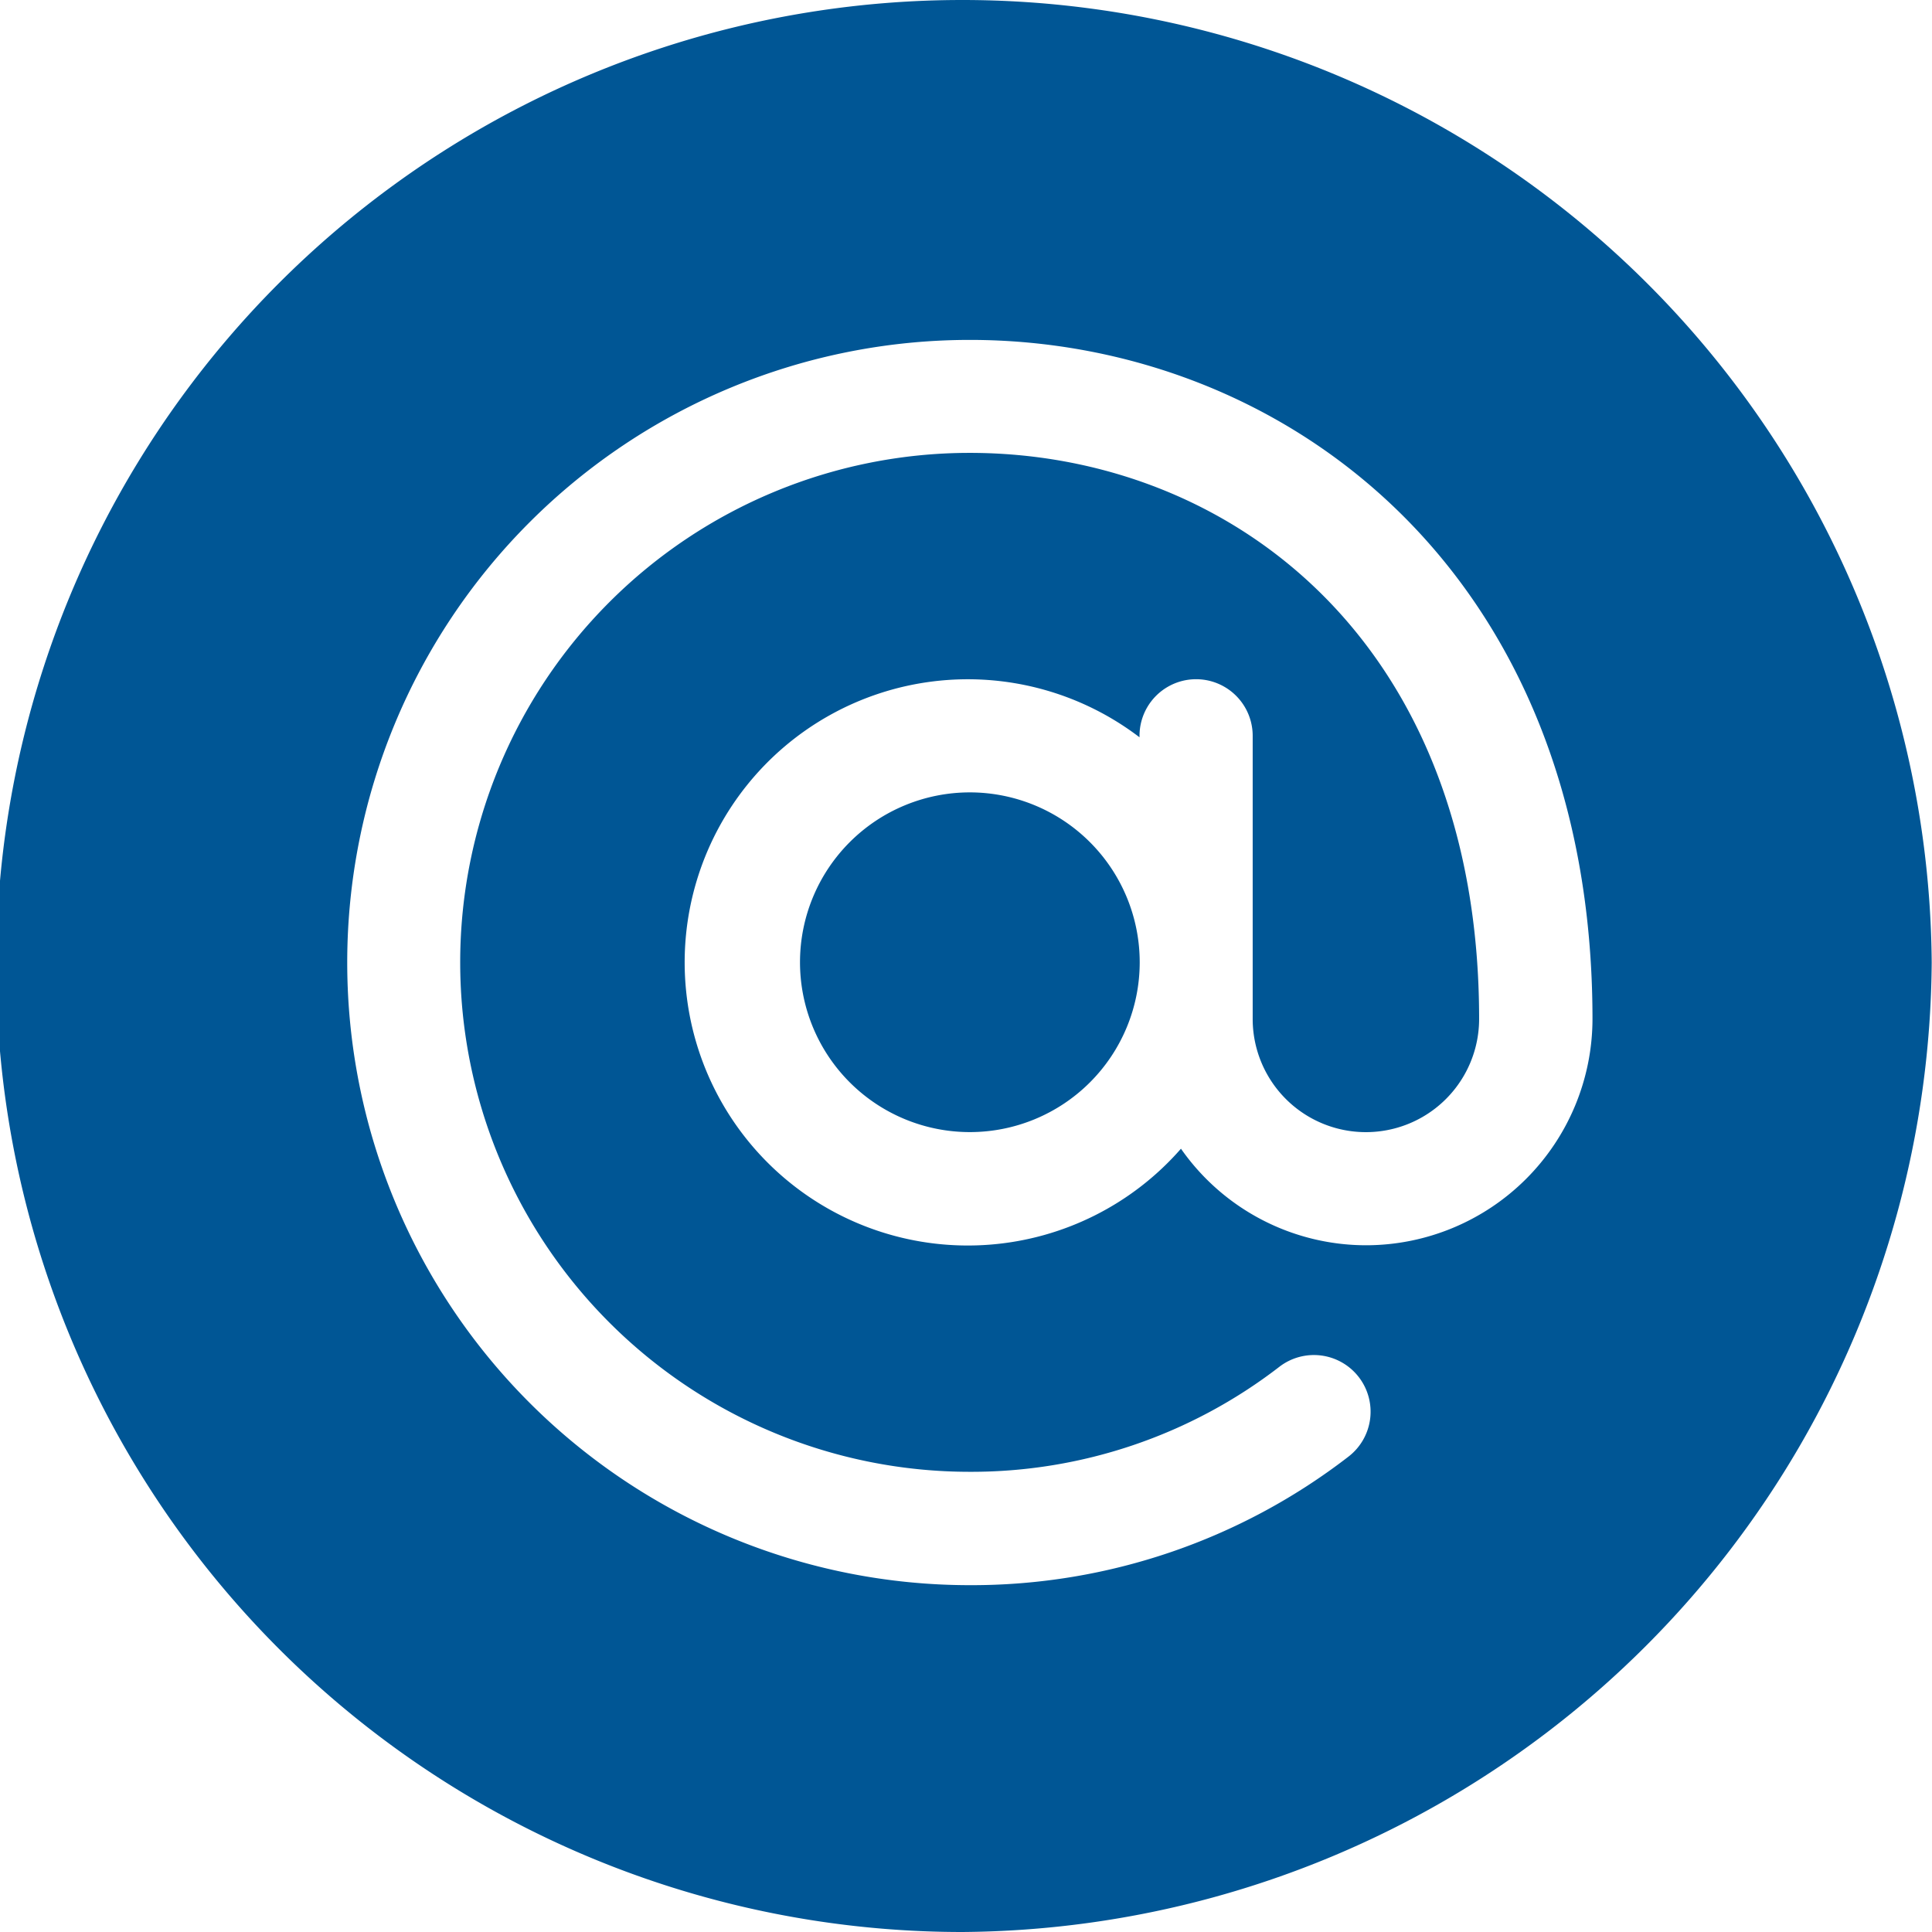 <svg id="arroba_1_" data-name="arroba (1)" xmlns="http://www.w3.org/2000/svg" width="19.53" height="19.53" viewBox="0 0 19.53 19.53">
  <g id="Group_58" data-name="Group 58" transform="translate(8.087 8.01)">
    <g id="Group_57" data-name="Group 57">
      <path id="Path_38" data-name="Path 38" d="M213.717,210a1.717,1.717,0,1,0,1.717,1.717A1.718,1.718,0,0,0,213.717,210Z" transform="translate(-212 -210)" fill="#005695"/>
    </g>
  </g>
  <g id="Group_60" data-name="Group 60">
    <g id="Group_59" data-name="Group 59">
      <path id="Path_39" data-name="Path 39" d="M9.727,0a9.765,9.765,0,0,0,0,19.53,9.869,9.869,0,0,0,9.8-9.8A9.8,9.8,0,0,0,9.727,0Zm4.081,12.588a2.284,2.284,0,0,1-1.87-.976,2.862,2.862,0,1,1-.419-4.159V7.438a.572.572,0,0,1,1.144,0V10.3a1.144,1.144,0,1,0,2.289,0c0-3.829-2.534-5.722-5.15-5.722a5.15,5.15,0,1,0,0,10.3,5.094,5.094,0,0,0,3.13-1.061.572.572,0,0,1,.7.907,6.232,6.232,0,0,1-3.828,1.3,6.294,6.294,0,1,1,0-12.588c3.162,0,6.294,2.332,6.294,6.866A2.291,2.291,0,0,1,13.808,12.588Z" fill="#005695"/>
    </g>
  </g>
</svg>
